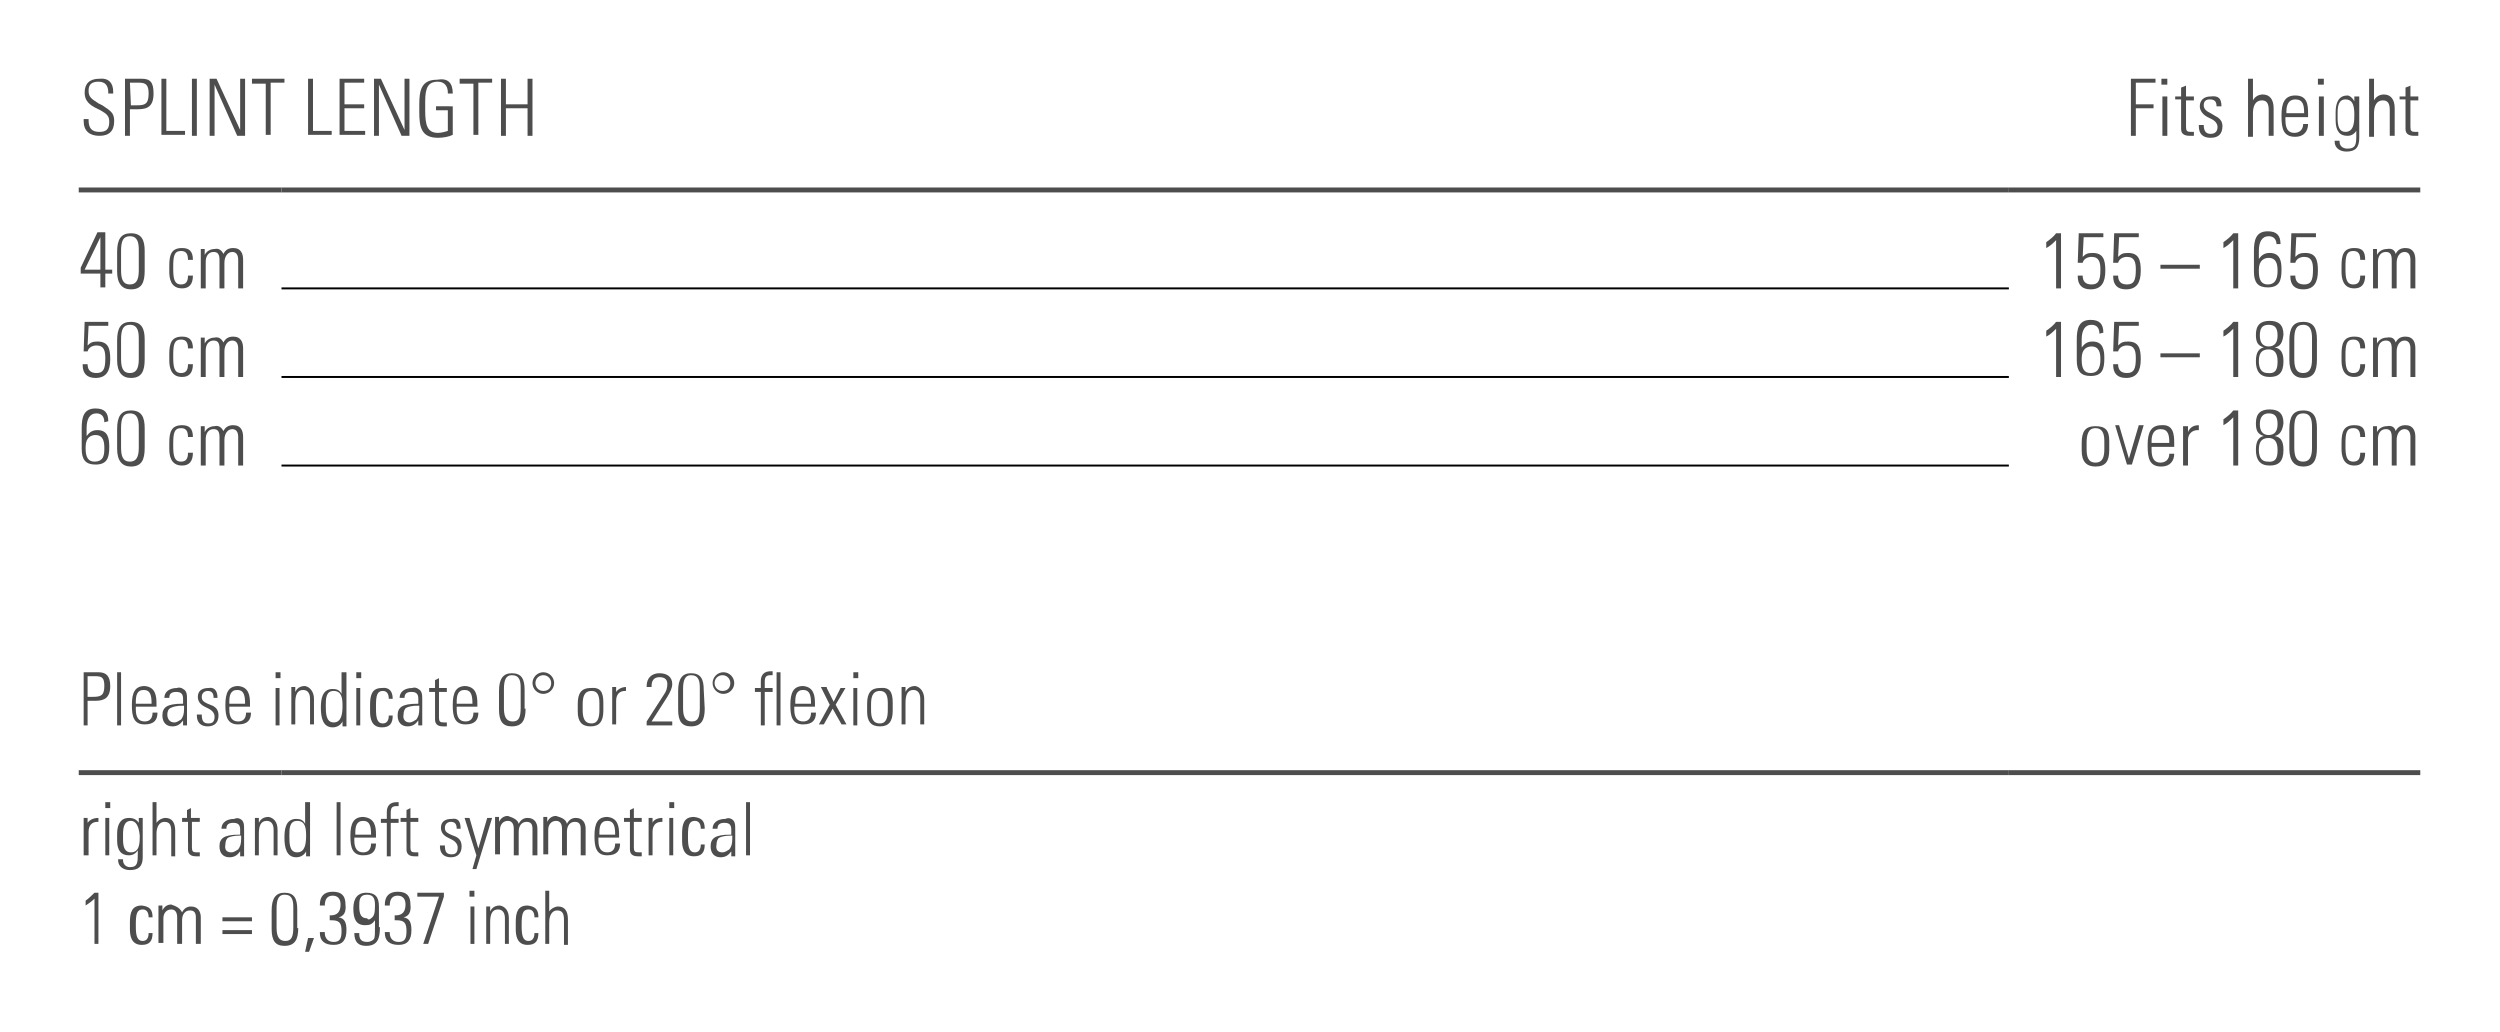 <?xml version="1.0" encoding="utf-8"?>
<!-- Generator: Adobe Illustrator 27.3.1, SVG Export Plug-In . SVG Version: 6.00 Build 0)  -->
<svg version="1.1" id="Ebene_1" xmlns="http://www.w3.org/2000/svg" xmlns:xlink="http://www.w3.org/1999/xlink" x="0px" y="0px"
	 viewBox="0 0 254 104.9" style="enable-background:new 0 0 254 104.9;" xml:space="preserve">
<style type="text/css">
	.st0{fill:none;stroke:#000000;stroke-width:0.2;stroke-miterlimit:10;}
	.st1{fill:none;stroke:#4D4D4D;stroke-width:0.5;stroke-miterlimit:10;}
	.st2{enable-background:new    ;}
	.st3{fill:#4D4D4D;}
</style>
<line class="st0" x1="28.6" y1="29.3" x2="204.1" y2="29.3"/>
<line class="st0" x1="28.6" y1="38.3" x2="204.1" y2="38.3"/>
<line class="st0" x1="28.6" y1="47.3" x2="204.1" y2="47.3"/>
<line class="st1" x1="8" y1="78.5" x2="28.6" y2="78.5"/>
<line class="st1" x1="28.6" y1="78.5" x2="204.1" y2="78.5"/>
<line class="st1" x1="204.1" y1="78.5" x2="245.9" y2="78.5"/>
<line class="st1" x1="8" y1="19.3" x2="28.6" y2="19.3"/>
<line class="st1" x1="28.6" y1="19.3" x2="204.1" y2="19.3"/>
<line class="st1" x1="204.1" y1="19.3" x2="245.9" y2="19.3"/>
<g class="st2">
	<path class="st3" d="M11.5,9.3v0.2H11V9.4c0-0.7-0.3-1.1-1-1.1S9,8.6,9,9.2c0,0.6,0.2,0.8,1,1.3l0.4,0.2c0.9,0.6,1.2,0.8,1.2,1.6
		c0,1-0.5,1.5-1.5,1.5s-1.6-0.5-1.6-1.5v-0.2H9v0.1c0,0.8,0.3,1.2,1.1,1.2c0.6,0,1-0.2,1-1c0-0.6-0.2-0.8-0.9-1.2l-0.6-0.3
		c-0.7-0.4-1-0.8-1-1.5C8.6,8.5,9.1,8,10.1,8C11,7.9,11.5,8.4,11.5,9.3z"/>
</g>
<g class="st2">
	<path class="st3" d="M14.4,8c0.9,0,1.2,0.4,1.2,1.5c0,1.3-0.6,1.6-1.6,1.6h-0.8v2.7h-0.5V8H14.4z M13.3,10.7h0.6
		c0.8,0,1.2-0.1,1.2-1.2c0-0.9-0.3-1.1-1-1.1h-0.9L13.3,10.7L13.3,10.7z"/>
	<path class="st3" d="M16.9,8v5.3h1.9v0.4h-2.4V8H16.9z"/>
	<path class="st3" d="M20,8v5.8h-0.5V8H20z"/>
	<path class="st3" d="M22,8l2.4,5.2V8h0.5v5.8h-0.8l-2.3-5.2v5.2h-0.5V8H22z"/>
	<path class="st3" d="M28.9,8v0.4h-1.4v5.3H27V8.5h-1.4V8H28.9z"/>
	<path class="st3" d="M31.8,8v5.3h1.9v0.4h-2.4V8H31.8z"/>
	<path class="st3" d="M37,8v0.4h-2v2.2h2V11h-2v2.3h2.1v0.4h-2.6V8H37z"/>
	<path class="st3" d="M38.7,8l2.4,5.2V8h0.5v5.8h-0.8l-2.3-5.2v5.2H38V8H38.7z"/>
	<path class="st3" d="M46,9.5h-0.5V9.4c0-0.7-0.4-1.1-1-1.1c-1,0-1.3,0.6-1.3,2v0.9c0,1.5,0.2,2.3,1.3,2.3c0.3,0,0.7-0.1,1-0.2v-2.1
		h-1.2v-0.4H46v2.9c-0.4,0.2-1,0.3-1.5,0.3c-1.7,0-1.9-1.1-1.9-2.6v-0.8c0-1.4,0.2-2.5,1.8-2.5C45.5,7.9,46,8.4,46,9.5z"/>
	<path class="st3" d="M50,8v0.4h-1.4v5.3h-0.5V8.5h-1.4V8H50z"/>
</g>
<g class="st2">
	<path class="st3" d="M51.4,8v2.6h2.2V8h0.5v5.8h-0.5V11h-2.2v2.8h-0.5V8H51.4z"/>
</g>
<g class="st2">
	<path class="st3" d="M219,8v0.4h-2v2.2h1.8V11H217v2.8h-0.5V8H219z"/>
	<path class="st3" d="M220.2,8v0.6h-0.6V8H220.2z M219.7,9.8h0.5v4h-0.5V9.8z"/>
	<path class="st3" d="M222.1,9.8h0.8v0.4h-0.8v2.7c0,0.4,0.1,0.5,0.5,0.5c0.1,0,0.2,0,0.3,0v0.4c-0.1,0-0.2,0-0.4,0
		c-0.7,0-0.9-0.3-0.9-0.7v-3H221V9.8h0.6V8.9l0.5-0.2V9.8z"/>
	<path class="st3" d="M225.7,10.8L225.7,10.8h-0.5l0,0c0-0.5-0.2-0.7-0.7-0.7c-0.4,0-0.6,0.2-0.6,0.6c0,0.4,0.3,0.6,0.7,0.8l0.5,0.3
		c0.4,0.2,0.7,0.5,0.7,1c0,0.8-0.4,1.2-1.2,1.2s-1.2-0.4-1.2-1.2v-0.1h0.5c0,0.7,0.3,0.9,0.7,0.9s0.7-0.2,0.7-0.7
		c0-0.3-0.2-0.6-0.6-0.8l-0.4-0.2c-0.4-0.2-0.8-0.6-0.8-1.1c0-0.6,0.4-1,1.1-1C225.4,9.7,225.7,10,225.7,10.8z"/>
	<path class="st3" d="M228.4,8h0.5v2.2c0.2-0.4,0.6-0.6,1-0.6c0.7,0,1.1,0.5,1.1,1.4v2.8h-0.5v-2.6c0-0.7-0.2-1-0.7-1
		c-0.6,0-0.9,0.5-0.9,1.3v2.4h-0.5L228.4,8L228.4,8z"/>
	<path class="st3" d="M234.5,11.5v0.4h-2.3v0.3c0,0.9,0.3,1.3,0.9,1.3c0.5,0,0.9-0.3,0.9-0.9h0.5c0,0.7-0.4,1.3-1.3,1.3
		c-1.2,0-1.4-0.8-1.4-2.1v-0.1c0-1.2,0.3-2,1.4-2C234.4,9.7,234.5,10.6,234.5,11.5z M234.1,11.5L234.1,11.5c0-0.8-0.1-1.4-0.9-1.4
		c-0.7,0-0.9,0.6-0.9,1.2v0.2H234.1z"/>
	<path class="st3" d="M236.1,8v0.6h-0.6V8H236.1z M235.6,9.8h0.5v4h-0.5V9.8z"/>
	<path class="st3" d="M239.2,10.3c0-0.1,0-0.3,0-0.5h0.5c0,0.5,0,0.7,0,0.8V14c0,1-0.4,1.4-1.3,1.4c-0.7,0-1.2-0.4-1.2-1v-0.1h0.5
		v0.1c0,0.4,0.3,0.7,0.8,0.7c0.9,0,0.9-0.5,0.9-1.5v-0.1c0-0.1,0-0.2,0-0.2c-0.2,0.3-0.5,0.5-0.9,0.5c-0.8,0-1.2-0.5-1.2-1.6v-0.8
		c0-1.1,0.4-1.7,1.2-1.7C238.7,9.7,239,9.9,239.2,10.3z M238.3,10.1c-0.7,0-0.8,0.7-0.8,1.4V12c0,0.9,0.2,1.4,0.8,1.4
		c0.9,0,0.9-1.1,0.9-1.8C239.2,10.5,238.9,10.1,238.3,10.1z"/>
	<path class="st3" d="M240.7,8h0.5v2.2c0.2-0.4,0.6-0.6,1-0.6c0.7,0,1.1,0.5,1.1,1.4v2.8h-0.5v-2.6c0-0.7-0.2-1-0.7-1
		c-0.6,0-0.9,0.5-0.9,1.3v2.4h-0.5L240.7,8L240.7,8z"/>
	<path class="st3" d="M244.9,9.8h0.8v0.4h-0.8v2.7c0,0.4,0.1,0.5,0.5,0.5c0.1,0,0.2,0,0.3,0v0.4c-0.1,0-0.2,0-0.4,0
		c-0.7,0-0.9-0.3-0.9-0.7v-3h-0.6V9.8h0.6V8.9l0.5-0.2L244.9,9.8L244.9,9.8z"/>
</g>
<g class="st2">
	<path class="st3" d="M10.7,23.7v3.7h0.7v0.4h-0.7v1.4h-0.5v-1.4h-2v-0.6l1.7-3.6h0.8V23.7z M8.6,27.4h1.6v-3.3L8.6,27.4z"/>
	<path class="st3" d="M14.7,27.5c0,1.2-0.3,1.9-1.4,1.9c-0.9,0-1.4-0.6-1.4-1.8v-2c0-1.3,0.4-1.9,1.4-1.9c1.1,0,1.4,0.7,1.4,1.8
		V27.5z M12.3,27.4c0,0.8,0.1,1.5,0.9,1.5c0.6,0,0.9-0.4,0.9-1.4v-2.1c0-0.7-0.1-1.4-0.9-1.4c-0.7,0-0.9,0.5-0.9,1.5V27.4z"/>
	<path class="st3" d="M19.6,26.4h-0.5c0-0.6-0.2-0.9-0.7-0.9c-0.7,0-0.8,0.5-0.8,1.6v0.2c0,1,0.1,1.6,0.8,1.6c0.5,0,0.7-0.3,0.7-0.9
		h0.5c0,0.9-0.4,1.3-1.1,1.3c-1.2,0-1.3-1.1-1.3-1.7V27c0-1.1,0.2-1.8,1.3-1.8C19.2,25.2,19.6,25.5,19.6,26.4z"/>
	<path class="st3" d="M22.7,25.8c0.2-0.4,0.5-0.6,1-0.6c0.8,0,1,0.6,1,1.2v2.9h-0.5v-2.9c0-0.5-0.2-0.8-0.6-0.8
		c-0.5,0-0.8,0.5-0.8,1.1v2.6h-0.5v-2.9c0-0.6-0.2-0.8-0.6-0.8c-0.5,0-0.8,0.4-0.8,1v2.7h-0.5v-4h0.4v0.6c0.2-0.4,0.6-0.6,1-0.6
		C22.2,25.2,22.5,25.4,22.7,25.8z"/>
</g>
<g class="st2">
	<path class="st3" d="M209.4,23.7v5.6h-0.5v-4.9c-0.3,0.3-0.6,0.6-1,0.8v-0.6c0.3-0.2,0.8-0.6,1-0.9H209.4z"/>
	<path class="st3" d="M213.7,23.7v0.4h-2l-0.1,2c0.3-0.3,0.5-0.4,1-0.4c1.1,0,1.3,0.7,1.3,1.8c0,1.2-0.4,1.9-1.5,1.9
		c-0.9,0-1.3-0.5-1.3-1.3V28h0.5l0,0c0,0.6,0.3,0.9,0.9,0.9c0.7,0,0.9-0.4,0.9-1.5c0-0.7-0.1-1.3-0.9-1.3c-0.4,0-0.8,0.2-0.9,0.6
		h-0.5l0.1-3H213.7z"/>
	<path class="st3" d="M217.3,23.7v0.4h-2l-0.1,2c0.3-0.3,0.5-0.4,1-0.4c1.1,0,1.3,0.7,1.3,1.8c0,1.2-0.4,1.9-1.5,1.9
		c-0.9,0-1.3-0.5-1.3-1.3V28h0.5l0,0c0,0.6,0.3,0.9,0.9,0.9c0.7,0,0.9-0.4,0.9-1.5c0-0.7-0.1-1.3-0.9-1.3c-0.4,0-0.8,0.2-0.9,0.6
		h-0.5l0.1-3H217.3z"/>
	<path class="st3" d="M223.5,26.9v0.4h-4v-0.4H223.5z"/>
	<path class="st3" d="M227.4,23.7v5.6h-0.5v-4.9c-0.3,0.3-0.6,0.6-1,0.8v-0.6c0.3-0.2,0.8-0.6,1-0.9H227.4z"/>
	<path class="st3" d="M231.3,24.9c0-0.6-0.3-0.9-0.8-0.9c-0.7,0-1,0.6-1,1.5v0.8c0.3-0.4,0.6-0.6,1.1-0.6c1.1,0,1.2,0.9,1.2,1.7
		c0,1.1-0.2,1.8-1.4,1.8c-1,0-1.4-0.5-1.4-1.6v-2.1c0-1.1,0.2-2,1.4-2c0.9,0,1.3,0.4,1.3,1.3h-0.4V24.9z M231.4,27.5
		c0-0.6-0.1-1.3-0.9-1.3c-0.4,0-1,0.2-1,1.2v0.2c0,0.9,0.3,1.3,0.9,1.3C231.3,28.9,231.4,28.1,231.4,27.5z"/>
	<path class="st3" d="M235.3,23.7v0.4h-2l-0.1,2c0.3-0.3,0.5-0.4,1-0.4c1.1,0,1.3,0.7,1.3,1.8c0,1.2-0.4,1.9-1.5,1.9
		c-0.9,0-1.3-0.5-1.3-1.3V28h0.5l0,0c0,0.6,0.3,0.9,0.9,0.9c0.7,0,0.9-0.4,0.9-1.5c0-0.7-0.1-1.3-0.9-1.3c-0.4,0-0.8,0.2-0.9,0.6
		h-0.5l0.1-3H235.3z"/>
	<path class="st3" d="M240.3,26.4h-0.5c0-0.6-0.2-0.9-0.7-0.9c-0.7,0-0.8,0.5-0.8,1.6v0.2c0,1,0.1,1.6,0.8,1.6
		c0.5,0,0.7-0.3,0.7-0.9h0.5c0,0.9-0.4,1.3-1.1,1.3c-1.2,0-1.3-1.1-1.3-1.7V27c0-1.1,0.2-1.8,1.3-1.8
		C240,25.2,240.3,25.5,240.3,26.4z"/>
	<path class="st3" d="M243.4,25.8c0.2-0.4,0.5-0.6,1-0.6c0.8,0,1,0.6,1,1.2v2.9h-0.5v-2.9c0-0.5-0.2-0.8-0.6-0.8
		c-0.5,0-0.8,0.5-0.8,1.1v2.6H243v-2.9c0-0.6-0.2-0.8-0.6-0.8c-0.5,0-0.8,0.4-0.8,1v2.7h-0.5v-4h0.4v0.6c0.2-0.4,0.6-0.6,1-0.6
		C243,25.2,243.3,25.4,243.4,25.8z"/>
</g>
<g class="st2">
	<path class="st3" d="M11,32.7v0.4H9l-0.1,2c0.3-0.3,0.5-0.4,1-0.4c1.1,0,1.3,0.7,1.3,1.8c0,1.2-0.4,1.9-1.5,1.9
		c-0.9,0-1.3-0.5-1.3-1.3V37h0.5v0c0,0.6,0.3,0.9,0.9,0.9c0.7,0,0.9-0.4,0.9-1.5c0-0.7-0.1-1.3-0.9-1.3c-0.4,0-0.8,0.2-0.9,0.6H8.5
		l0.1-3H11z"/>
	<path class="st3" d="M14.7,36.5c0,1.2-0.3,1.9-1.4,1.9c-0.9,0-1.4-0.6-1.4-1.8v-2c0-1.3,0.4-1.9,1.4-1.9c1.1,0,1.4,0.7,1.4,1.8
		V36.5z M12.3,36.4c0,0.8,0.1,1.5,0.9,1.5c0.6,0,0.9-0.4,0.9-1.4v-2.1c0-0.7-0.1-1.4-0.9-1.4c-0.7,0-0.9,0.5-0.9,1.5V36.4z"/>
	<path class="st3" d="M19.6,35.4h-0.5c0-0.6-0.2-0.9-0.7-0.9c-0.7,0-0.8,0.5-0.8,1.6v0.2c0,1,0.1,1.6,0.8,1.6c0.5,0,0.7-0.3,0.7-0.9
		h0.5c0,0.9-0.4,1.3-1.1,1.3c-1.2,0-1.3-1.1-1.3-1.7V36c0-1.1,0.2-1.8,1.3-1.8C19.2,34.2,19.6,34.5,19.6,35.4z"/>
	<path class="st3" d="M22.7,34.8c0.2-0.4,0.5-0.6,1-0.6c0.8,0,1,0.6,1,1.2v2.9h-0.5v-2.9c0-0.5-0.2-0.8-0.6-0.8
		c-0.5,0-0.8,0.5-0.8,1.1v2.6h-0.5v-2.9c0-0.6-0.2-0.8-0.6-0.8c-0.5,0-0.8,0.4-0.8,1v2.7h-0.5v-4h0.4v0.6c0.2-0.4,0.6-0.6,1-0.6
		C22.2,34.2,22.5,34.4,22.7,34.8z"/>
</g>
<g class="st2">
	<path class="st3" d="M209.4,32.7v5.6h-0.5v-4.9c-0.3,0.3-0.6,0.6-1,0.8v-0.6c0.3-0.2,0.8-0.6,1-0.9
		C208.9,32.7,209.4,32.7,209.4,32.7z"/>
	<path class="st3" d="M213.3,33.9c0-0.6-0.3-0.9-0.8-0.9c-0.7,0-1,0.6-1,1.5v0.8c0.3-0.4,0.6-0.6,1.1-0.6c1.1,0,1.2,0.9,1.2,1.7
		c0,1.1-0.2,1.8-1.4,1.8c-1,0-1.4-0.5-1.4-1.6v-2.1c0-1.1,0.2-2,1.4-2c0.9,0,1.3,0.4,1.3,1.3L213.3,33.9L213.3,33.9z M213.4,36.5
		c0-0.6-0.1-1.3-0.9-1.3c-0.4,0-1,0.2-1,1.2v0.2c0,0.9,0.3,1.3,0.9,1.3C213.3,37.9,213.4,37.1,213.4,36.5z"/>
	<path class="st3" d="M217.3,32.7v0.4h-2l-0.1,2c0.3-0.3,0.5-0.4,1-0.4c1.1,0,1.3,0.7,1.3,1.8c0,1.2-0.4,1.9-1.5,1.9
		c-0.9,0-1.3-0.5-1.3-1.3V37h0.5v0c0,0.6,0.3,0.9,0.9,0.9c0.7,0,0.9-0.4,0.9-1.5c0-0.7-0.1-1.3-0.9-1.3c-0.4,0-0.8,0.2-0.9,0.6h-0.5
		l0.1-3H217.3z"/>
	<path class="st3" d="M223.5,35.9v0.4h-4v-0.4H223.5z"/>
	<path class="st3" d="M227.4,32.7v5.6h-0.5v-4.9c-0.3,0.3-0.6,0.6-1,0.8v-0.6c0.3-0.2,0.8-0.6,1-0.9
		C226.9,32.7,227.4,32.7,227.4,32.7z"/>
	<path class="st3" d="M231.1,35.3c0.6,0.1,0.9,0.5,0.9,1.4c0,1.2-0.5,1.6-1.4,1.6c-1,0-1.4-0.6-1.4-1.6c0-0.9,0.3-1.3,0.8-1.4
		c-0.6-0.2-0.8-0.5-0.8-1.3c0-1,0.5-1.4,1.4-1.4S232,33,232,34C231.9,34.8,231.7,35.2,231.1,35.3z M231.4,36.7
		c0-0.8-0.3-1.2-0.9-1.2c-0.8,0-1,0.5-1,1.2c0,0.8,0.3,1.2,0.9,1.2C231.3,38,231.4,37.4,231.4,36.7z M231.4,34.1
		c0-0.7-0.2-1.1-0.9-1.1s-0.9,0.4-0.9,1.1c0,0.7,0.3,1.1,0.9,1.1C231.1,35.2,231.4,34.8,231.4,34.1z"/>
	<path class="st3" d="M235.4,36.5c0,1.2-0.3,1.9-1.4,1.9c-0.9,0-1.4-0.6-1.4-1.8v-2c0-1.3,0.4-1.9,1.4-1.9c1.1,0,1.4,0.7,1.4,1.8
		V36.5z M233.1,36.4c0,0.8,0.1,1.5,0.9,1.5c0.6,0,0.9-0.4,0.9-1.4v-2.1c0-0.7-0.1-1.4-0.9-1.4c-0.7,0-0.9,0.5-0.9,1.5V36.4z"/>
	<path class="st3" d="M240.3,35.4h-0.5c0-0.6-0.2-0.9-0.7-0.9c-0.7,0-0.8,0.5-0.8,1.6v0.2c0,1,0.1,1.6,0.8,1.6
		c0.5,0,0.7-0.3,0.7-0.9h0.5c0,0.9-0.4,1.3-1.1,1.3c-1.2,0-1.3-1.1-1.3-1.7V36c0-1.1,0.2-1.8,1.3-1.8
		C240,34.2,240.3,34.5,240.3,35.4z"/>
	<path class="st3" d="M243.4,34.8c0.2-0.4,0.5-0.6,1-0.6c0.8,0,1,0.6,1,1.2v2.9h-0.5v-2.9c0-0.5-0.2-0.8-0.6-0.8
		c-0.5,0-0.8,0.5-0.8,1.1v2.6H243v-2.9c0-0.6-0.2-0.8-0.6-0.8c-0.5,0-0.8,0.4-0.8,1v2.7h-0.5v-4h0.4v0.6c0.2-0.4,0.6-0.6,1-0.6
		C243,34.2,243.3,34.4,243.4,34.8z"/>
</g>
<g class="st2">
	<path class="st3" d="M10.6,42.9c0-0.6-0.3-0.9-0.8-0.9c-0.7,0-1,0.6-1,1.5v0.8c0.3-0.4,0.6-0.6,1.1-0.6c1.1,0,1.2,0.9,1.2,1.7
		c0,1.1-0.2,1.8-1.4,1.8c-1,0-1.4-0.5-1.4-1.6v-2.1c0-1.1,0.2-2,1.4-2c0.9,0,1.3,0.4,1.3,1.3L10.6,42.9L10.6,42.9z M10.6,45.5
		c0-0.6-0.1-1.3-0.9-1.3c-0.4,0-1,0.2-1,1.2v0.2c0,0.9,0.3,1.3,0.9,1.3C10.6,46.9,10.6,46.1,10.6,45.5z"/>
	<path class="st3" d="M14.7,45.5c0,1.2-0.3,1.9-1.4,1.9c-0.9,0-1.4-0.6-1.4-1.8v-2c0-1.3,0.4-1.9,1.4-1.9c1.1,0,1.4,0.7,1.4,1.8
		V45.5z M12.3,45.4c0,0.8,0.1,1.5,0.9,1.5c0.6,0,0.9-0.4,0.9-1.4v-2.1c0-0.7-0.1-1.4-0.9-1.4c-0.7,0-0.9,0.5-0.9,1.5V45.4z"/>
	<path class="st3" d="M19.6,44.4h-0.5c0-0.6-0.2-0.9-0.7-0.9c-0.7,0-0.8,0.5-0.8,1.6v0.2c0,1,0.1,1.6,0.8,1.6c0.5,0,0.7-0.3,0.7-0.9
		h0.5c0,0.9-0.4,1.3-1.1,1.3c-1.2,0-1.3-1.1-1.3-1.7V45c0-1.1,0.2-1.8,1.3-1.8C19.2,43.2,19.6,43.5,19.6,44.4z"/>
	<path class="st3" d="M22.7,43.8c0.2-0.4,0.5-0.6,1-0.6c0.8,0,1,0.6,1,1.2v2.9h-0.5v-2.9c0-0.5-0.2-0.8-0.6-0.8
		c-0.5,0-0.8,0.5-0.8,1.1v2.6h-0.5v-2.9c0-0.6-0.2-0.8-0.6-0.8c-0.5,0-0.8,0.4-0.8,1v2.7h-0.5v-4h0.4v0.6c0.2-0.4,0.6-0.6,1-0.6
		C22.2,43.2,22.5,43.4,22.7,43.8z"/>
</g>
<g class="st2">
	<path class="st3" d="M214.3,44.8v0.9c0,1.2-0.4,1.7-1.4,1.7c-0.9,0-1.4-0.5-1.4-1.6V45c0-1.2,0.4-1.7,1.4-1.7
		S214.3,43.7,214.3,44.8z M213.8,44.8c0-0.9-0.3-1.3-0.9-1.3c-0.8,0-0.9,0.8-0.9,1.5v0.6c0,0.7,0.1,1.4,0.9,1.4
		c0.8,0,0.9-0.7,0.9-1.4V44.8z"/>
	<path class="st3" d="M215.3,43.2l1,3.4l1-3.4h0.5l-1.2,4h-0.5l-1.2-4H215.3z"/>
	<path class="st3" d="M220.9,45v0.4h-2.3v0.3c0,0.9,0.3,1.3,0.9,1.3c0.5,0,0.9-0.3,0.9-0.9h0.5c0,0.7-0.4,1.3-1.3,1.3
		c-1.2,0-1.4-0.8-1.4-2.1v-0.1c0-1.2,0.3-2,1.4-2C220.8,43.1,220.9,44.1,220.9,45z M220.4,45L220.4,45c0-0.8-0.1-1.4-0.9-1.4
		c-0.7,0-0.9,0.6-0.9,1.2V45H220.4z"/>
	<path class="st3" d="M223.4,43.2v0.5c-0.1,0-0.1,0-0.1,0c-0.6,0-1,0.4-1,1v2.6h-0.5V44c0-0.2,0-0.4,0-0.7h0.5v0.6
		C222.5,43.4,222.9,43.2,223.4,43.2L223.4,43.2z"/>
	<path class="st3" d="M227.4,41.7v5.6h-0.5v-4.9c-0.3,0.3-0.6,0.6-1,0.8v-0.6c0.3-0.2,0.8-0.6,1-0.9
		C226.9,41.7,227.4,41.7,227.4,41.7z"/>
	<path class="st3" d="M231.1,44.3c0.6,0.1,0.9,0.5,0.9,1.4c0,1.2-0.5,1.6-1.4,1.6c-1,0-1.4-0.6-1.4-1.6c0-0.9,0.3-1.3,0.8-1.4
		c-0.6-0.2-0.8-0.5-0.8-1.3c0-1,0.5-1.4,1.4-1.4S232,42,232,43C231.9,43.8,231.6,44.2,231.1,44.3z M231.4,45.7
		c0-0.8-0.3-1.2-0.9-1.2c-0.8,0-1,0.5-1,1.2c0,0.8,0.3,1.2,0.9,1.2C231.3,47,231.4,46.4,231.4,45.7z M231.4,43.1
		c0-0.7-0.2-1.1-0.9-1.1c-0.6,0-0.9,0.4-0.9,1.1c0,0.7,0.3,1.1,0.9,1.1C231.1,44.2,231.4,43.8,231.4,43.1z"/>
	<path class="st3" d="M235.4,45.5c0,1.2-0.3,1.9-1.4,1.9c-0.9,0-1.4-0.6-1.4-1.8v-2c0-1.3,0.4-1.9,1.4-1.9c1.1,0,1.4,0.7,1.4,1.8
		V45.5z M233.1,45.4c0,0.8,0.1,1.5,0.9,1.5c0.6,0,0.9-0.4,0.9-1.4v-2.1c0-0.7-0.1-1.4-0.9-1.4c-0.7,0-0.9,0.5-0.9,1.5V45.4z"/>
	<path class="st3" d="M240.3,44.4h-0.5c0-0.6-0.2-0.9-0.7-0.9c-0.7,0-0.8,0.5-0.8,1.6v0.2c0,1,0.1,1.6,0.8,1.6
		c0.5,0,0.7-0.3,0.7-0.9h0.5c0,0.9-0.4,1.3-1.1,1.3c-1.2,0-1.3-1.1-1.3-1.7V45c0-1.1,0.2-1.8,1.3-1.8
		C240,43.2,240.3,43.5,240.3,44.4z"/>
	<path class="st3" d="M243.4,43.8c0.2-0.4,0.5-0.6,1-0.6c0.8,0,1,0.6,1,1.2v2.9h-0.5v-2.9c0-0.5-0.2-0.8-0.6-0.8
		c-0.5,0-0.8,0.5-0.8,1.1v2.6H243v-2.9c0-0.6-0.2-0.8-0.6-0.8c-0.5,0-0.8,0.4-0.8,1v2.7h-0.5v-4h0.4v0.6c0.2-0.4,0.6-0.6,1-0.6
		C243,43.2,243.3,43.4,243.4,43.8z"/>
</g>
<g class="st2">
	<path class="st3" d="M10,68.3c0.8,0,1.2,0.4,1.2,1.4c0,1.2-0.6,1.5-1.5,1.5H8.9v2.5H8.5v-5.4H10z M8.9,70.8h0.5
		c0.8,0,1.2-0.1,1.2-1.1c0-0.8-0.2-1-0.9-1H8.9V70.8z"/>
	<path class="st3" d="M11.9,68.3h0.4v5.4h-0.4V68.3z"/>
	<path class="st3" d="M15.9,71.5v0.3h-2.1v0.3c0,0.8,0.3,1.2,0.9,1.2c0.5,0,0.8-0.3,0.8-0.9H16c0,0.7-0.3,1.2-1.3,1.2
		c-1.1,0-1.3-0.8-1.3-1.9v-0.1c0-1.2,0.3-1.9,1.3-1.9C15.8,69.8,15.9,70.7,15.9,71.5z M15.4,71.5L15.4,71.5c0-0.8-0.1-1.4-0.8-1.4
		s-0.8,0.6-0.8,1.2v0.2C13.8,71.5,15.4,71.5,15.4,71.5z"/>
	<path class="st3" d="M18.6,70c0.4,0.2,0.4,0.6,0.4,1.1v1.6c0,0.3,0,0.7,0,1h-0.4c0-0.1,0-0.4,0-0.5c-0.3,0.4-0.6,0.6-1.1,0.6
		c-0.6,0-1-0.4-1-1.1c0-0.4,0.1-0.7,0.4-0.9c0.3-0.2,0.8-0.3,1.6-0.3h0.1V71c0-0.5-0.2-0.7-0.7-0.7s-0.7,0.2-0.7,0.6h-0.5
		c0-0.6,0.5-1,1.3-1C18.2,69.8,18.5,69.9,18.6,70z M17.7,73.4c0.3,0,0.5-0.2,0.7-0.3c0.2-0.3,0.3-0.5,0.3-1.1c0-0.1,0-0.2,0-0.3
		c-0.1,0-0.1,0-0.2,0c-0.5,0-0.9,0.1-1.1,0.2C17.1,72,17,72.3,17,72.6C17,73.1,17.3,73.4,17.7,73.4z"/>
	<path class="st3" d="M22.1,70.9L22.1,70.9h-0.4l0,0c0-0.5-0.2-0.7-0.6-0.7c-0.3,0-0.6,0.2-0.6,0.6s0.2,0.5,0.6,0.7l0.5,0.2
		c0.4,0.2,0.6,0.5,0.6,1c0,0.7-0.4,1.1-1.1,1.1S20,73.4,20,72.7v-0.1h0.5c0,0.7,0.2,0.9,0.7,0.9c0.4,0,0.6-0.2,0.6-0.7
		c0-0.3-0.2-0.6-0.6-0.8l-0.4-0.2c-0.4-0.2-0.7-0.5-0.7-1c0-0.6,0.4-0.9,1.1-0.9C21.7,69.8,22.1,70.1,22.1,70.9z"/>
	<path class="st3" d="M25.4,71.5v0.3h-2.1v0.3c0,0.8,0.3,1.2,0.9,1.2c0.5,0,0.8-0.3,0.8-0.9h0.5c0,0.7-0.3,1.2-1.3,1.2
		c-1.1,0-1.3-0.8-1.3-1.9v-0.1c0-1.2,0.3-1.9,1.3-1.9C25.3,69.8,25.4,70.7,25.4,71.5z M24.9,71.5L24.9,71.5c0-0.8-0.1-1.4-0.8-1.4
		c-0.7,0-0.8,0.6-0.8,1.2v0.2C23.3,71.5,24.9,71.5,24.9,71.5z"/>
	<path class="st3" d="M28.5,68.3v0.6H28v-0.6H28.5z M28,69.9h0.4v3.8H28V69.9z"/>
	<path class="st3" d="M31.9,71v2.6h-0.4V71c0-0.5-0.2-0.9-0.7-0.9c-0.6,0-0.8,0.5-0.8,1.3v2.2h-0.4v-3.8H30v0.5
		c0.2-0.4,0.5-0.6,1-0.6C31.5,69.8,31.9,70.3,31.9,71z"/>
	<path class="st3" d="M34.7,68.3h0.5v4.3c0,0.4,0,0.9,0,1.2h-0.4c0-0.2,0-0.4,0-0.5c-0.2,0.4-0.6,0.6-1,0.6c-1,0-1.2-1-1.2-2
		c0-0.8,0.1-1.9,1.2-1.9c0.4,0,0.7,0.1,0.9,0.5V68.3z M33.9,73.4c0.8,0,0.9-0.9,0.9-1.7c0-0.8-0.1-1.5-0.9-1.5
		c-0.8,0-0.8,0.8-0.8,1.5C33.1,72.4,33.1,73.4,33.9,73.4z"/>
	<path class="st3" d="M36.7,68.3v0.6h-0.5v-0.6H36.7z M36.2,69.9h0.4v3.8h-0.4V69.9z"/>
	<path class="st3" d="M39.9,71h-0.4c0-0.5-0.2-0.8-0.6-0.8c-0.6,0-0.7,0.5-0.7,1.5V72c0,0.9,0.1,1.5,0.7,1.5c0.4,0,0.6-0.3,0.6-0.8
		h0.4c0,0.8-0.3,1.2-1.1,1.2c-1.1,0-1.2-1-1.2-1.6v-0.7c0-1,0.2-1.7,1.2-1.7C39.5,69.8,39.9,70.2,39.9,71z"/>
	<path class="st3" d="M42.5,70c0.4,0.2,0.4,0.6,0.4,1.1v1.6c0,0.3,0,0.7,0,1h-0.4c0-0.1,0-0.4,0-0.5c-0.3,0.4-0.6,0.6-1.1,0.6
		c-0.6,0-1-0.4-1-1.1c0-0.4,0.1-0.7,0.4-0.9c0.3-0.2,0.8-0.3,1.6-0.3h0.1V71c0-0.5-0.2-0.7-0.7-0.7s-0.7,0.2-0.7,0.6h-0.5
		c0-0.6,0.5-1,1.3-1C42.1,69.8,42.4,69.9,42.5,70z M41.6,73.4c0.3,0,0.5-0.2,0.7-0.3c0.2-0.3,0.3-0.5,0.3-1.1c0-0.1,0-0.2,0-0.3
		c-0.1,0-0.1,0-0.2,0c-0.5,0-0.9,0.1-1.1,0.2C41.1,72,41,72.3,41,72.6C40.9,73.1,41.2,73.4,41.6,73.4z"/>
	<path class="st3" d="M44.6,69.9h0.8v0.4h-0.8v2.6c0,0.4,0.1,0.5,0.5,0.5c0.1,0,0.2,0,0.3,0v0.4c-0.1,0-0.2,0-0.4,0
		c-0.6,0-0.8-0.3-0.8-0.7v-2.8h-0.6v-0.4h0.6v-0.8l0.4-0.2V69.9z"/>
	<path class="st3" d="M48.5,71.5v0.3h-2.1v0.3c0,0.8,0.3,1.2,0.9,1.2c0.5,0,0.8-0.3,0.8-0.9h0.5c0,0.7-0.3,1.2-1.3,1.2
		c-1.1,0-1.3-0.8-1.3-1.9v-0.1c0-1.2,0.3-1.9,1.3-1.9C48.4,69.8,48.5,70.7,48.5,71.5z M48,71.5L48,71.5c0-0.8-0.1-1.4-0.8-1.4
		s-0.8,0.6-0.8,1.2v0.2C46.4,71.5,48,71.5,48,71.5z"/>
	<path class="st3" d="M53.4,72c0,1.1-0.3,1.8-1.4,1.8c-0.9,0-1.3-0.5-1.3-1.7v-1.9c0-1.2,0.4-1.8,1.3-1.8c1,0,1.3,0.6,1.3,1.7V72
		H53.4z M51.2,71.9c0,0.7,0.1,1.4,0.9,1.4c0.6,0,0.8-0.4,0.8-1.4v-2c0-0.7-0.1-1.3-0.9-1.3c-0.6,0-0.8,0.5-0.8,1.4V71.9z"/>
	<path class="st3" d="M55.2,70.5c-0.6,0-1.1-0.5-1.1-1.1s0.5-1.1,1.1-1.1s1.1,0.5,1.1,1.1S55.8,70.5,55.2,70.5z M56,69.4
		c0-0.4-0.3-0.8-0.8-0.8c-0.4,0-0.8,0.3-0.8,0.8c0,0.4,0.3,0.8,0.8,0.8C55.7,70.2,56,69.9,56,69.4z"/>
	<path class="st3" d="M61.3,71.4v0.8c0,1.1-0.4,1.6-1.3,1.6c-0.9,0-1.3-0.5-1.3-1.5v-0.8c0-1.1,0.4-1.6,1.3-1.6
		C61,69.8,61.3,70.3,61.3,71.4z M60.9,71.4c0-0.9-0.3-1.2-0.8-1.2c-0.8,0-0.9,0.7-0.9,1.4v0.5c0,0.7,0.1,1.4,0.9,1.4
		c0.7,0,0.8-0.7,0.8-1.4V71.4z"/>
	<path class="st3" d="M63.6,69.8v0.4c-0.1,0-0.1,0-0.1,0c-0.6,0-0.9,0.4-0.9,1v2.4h-0.4v-3.1c0-0.2,0-0.4,0-0.7h0.4v0.5
		C62.8,70,63.2,69.8,63.6,69.8L63.6,69.8z"/>
	<path class="st3" d="M67.8,70.8l-1.6,2.5h2.1v0.4h-2.6v-0.4l1.8-2.8c0.2-0.3,0.3-0.6,0.3-1c0-0.5-0.3-0.7-0.8-0.7
		c-0.6,0-0.8,0.4-0.8,0.9v0.1h-0.5v-0.1c0-0.8,0.5-1.3,1.3-1.3s1.3,0.4,1.3,1.1C68.3,69.9,68.1,70.3,67.8,70.8z"/>
	<path class="st3" d="M71.6,72c0,1.1-0.3,1.8-1.4,1.8c-0.9,0-1.3-0.5-1.3-1.7v-1.9c0-1.2,0.4-1.8,1.3-1.8c1,0,1.3,0.6,1.3,1.7
		L71.6,72L71.6,72z M69.4,71.9c0,0.7,0.1,1.4,0.9,1.4c0.6,0,0.8-0.4,0.8-1.4v-2c0-0.7-0.1-1.3-0.9-1.3c-0.6,0-0.8,0.5-0.8,1.4V71.9z
		"/>
	<path class="st3" d="M73.5,70.5c-0.6,0-1.1-0.5-1.1-1.1s0.5-1.1,1.1-1.1s1.1,0.5,1.1,1.1S74.1,70.5,73.5,70.5z M74.2,69.4
		c0-0.4-0.3-0.8-0.8-0.8c-0.4,0-0.8,0.3-0.8,0.8c0,0.4,0.3,0.8,0.8,0.8C73.9,70.2,74.2,69.9,74.2,69.4z"/>
	<path class="st3" d="M78.5,68.6c0,0-0.1,0-0.2,0c-0.5,0-0.6,0.2-0.6,0.7v0.6h0.8v0.4h-0.8v3.4h-0.4v-3.4h-0.6v-0.4h0.6v-0.7
		c0-0.6,0.3-1,1-1c0.1,0,0.2,0,0.2,0V68.6z M78.9,68.3h0.4v5.4h-0.4V68.3z"/>
	<path class="st3" d="M82.8,71.5v0.3h-2.1v0.3c0,0.8,0.3,1.2,0.9,1.2c0.5,0,0.8-0.3,0.8-0.9h0.5c0,0.7-0.3,1.2-1.3,1.2
		c-1.1,0-1.3-0.8-1.3-1.9v-0.1c0-1.2,0.3-1.9,1.3-1.9C82.7,69.8,82.8,70.7,82.8,71.5z M82.4,71.5L82.4,71.5c0-0.8-0.1-1.4-0.8-1.4
		c-0.7,0-0.8,0.6-0.8,1.2v0.2C80.8,71.5,82.4,71.5,82.4,71.5z"/>
	<path class="st3" d="M84,69.9l0.7,1.4l0.7-1.4h0.5l-1,1.7l1.1,2h-0.5L84.6,72l-0.9,1.6h-0.5l1.1-2l-0.9-1.8H84V69.9z"/>
	<path class="st3" d="M87.2,68.3v0.6h-0.5v-0.6H87.2z M86.7,69.9h0.4v3.8h-0.4V69.9z"/>
	<path class="st3" d="M90.7,71.4v0.8c0,1.1-0.4,1.6-1.3,1.6s-1.3-0.5-1.3-1.5v-0.8c0-1.1,0.4-1.6,1.3-1.6
		C90.4,69.8,90.7,70.3,90.7,71.4z M90.2,71.4c0-0.9-0.3-1.2-0.8-1.2c-0.8,0-0.9,0.7-0.9,1.4v0.5c0,0.7,0.1,1.4,0.9,1.4
		c0.7,0,0.8-0.7,0.8-1.4V71.4z"/>
	<path class="st3" d="M93.9,71v2.6h-0.4V71c0-0.5-0.2-0.9-0.7-0.9c-0.6,0-0.8,0.5-0.8,1.3v2.2h-0.4v-3.8H92v0.5
		c0.2-0.4,0.5-0.6,1-0.6C93.5,69.8,93.9,70.3,93.9,71z"/>
</g>
<g class="st2">
	<path class="st3" d="M10,83.1v0.4c-0.1,0-0.1,0-0.1,0c-0.6,0-0.9,0.4-0.9,1v2.4H8.5v-3.1c0-0.2,0-0.4,0-0.7h0.4v0.5
		C9.1,83.3,9.5,83.1,10,83.1L10,83.1z"/>
	<path class="st3" d="M11.2,81.5v0.6h-0.5v-0.6H11.2z M10.7,83.1h0.4v3.8h-0.4V83.1z"/>
	<path class="st3" d="M14.1,83.6c0-0.1,0-0.2,0-0.5h0.4c0,0.4,0,0.7,0,0.8v3.2c0,0.9-0.4,1.3-1.3,1.3c-0.7,0-1.2-0.4-1.2-1v-0.1h0.5
		v0.1c0,0.4,0.3,0.7,0.7,0.7c0.8,0,0.8-0.5,0.8-1.4v-0.1c0-0.1,0-0.2,0-0.2c-0.2,0.3-0.5,0.5-0.9,0.5c-0.8,0-1.2-0.5-1.2-1.5v-0.7
		c0-1,0.4-1.6,1.2-1.6C13.6,83.1,13.9,83.3,14.1,83.6z M13.3,83.4c-0.7,0-0.8,0.7-0.8,1.4v0.5c0,0.8,0.2,1.3,0.8,1.3
		c0.9,0,0.9-1,0.9-1.7C14.1,83.9,13.8,83.4,13.3,83.4z"/>
	<path class="st3" d="M15.5,81.5h0.4v2.1c0.2-0.3,0.6-0.5,0.9-0.5c0.7,0,1,0.5,1,1.3V87h-0.4v-2.5c0-0.6-0.1-1-0.7-1
		c-0.5,0-0.8,0.5-0.8,1.2v2.2h-0.4C15.5,86.9,15.5,81.5,15.5,81.5z"/>
	<path class="st3" d="M19.5,83.1h0.8v0.4h-0.8v2.6c0,0.4,0.1,0.5,0.5,0.5c0.1,0,0.2,0,0.3,0V87c-0.1,0-0.2,0-0.4,0
		c-0.6,0-0.8-0.3-0.8-0.7v-2.8h-0.6v-0.4H19v-0.8l0.4-0.2v1H19.5z"/>
	<path class="st3" d="M24.4,83.2c0.4,0.2,0.4,0.6,0.4,1.1V86c0,0.3,0,0.7,0,1h-0.4c0-0.1,0-0.4,0-0.5c-0.3,0.4-0.6,0.6-1.1,0.6
		c-0.6,0-1-0.4-1-1.1c0-0.4,0.1-0.7,0.4-0.9c0.3-0.2,0.8-0.3,1.6-0.3h0.1v-0.5c0-0.5-0.2-0.7-0.7-0.7S23,83.8,23,84.2h-0.5
		c0-0.6,0.5-1,1.3-1C24,83.1,24.2,83.1,24.4,83.2z M23.5,86.6c0.3,0,0.5-0.2,0.7-0.3c0.2-0.3,0.3-0.5,0.3-1.1c0-0.1,0-0.2,0-0.3
		c-0.1,0-0.1,0-0.2,0c-0.5,0-0.9,0.1-1.1,0.2s-0.3,0.4-0.3,0.7C22.8,86.3,23,86.6,23.5,86.6z"/>
	<path class="st3" d="M28.2,84.3v2.6h-0.4v-2.6c0-0.5-0.2-0.9-0.7-0.9c-0.6,0-0.8,0.5-0.8,1.3v2.2h-0.4v-3.8h0.4v0.5
		c0.2-0.4,0.5-0.6,1-0.6C27.8,83.1,28.2,83.5,28.2,84.3z"/>
	<path class="st3" d="M31,81.5h0.5v4.3c0,0.4,0,0.9,0,1.2h-0.4c0-0.2,0-0.4,0-0.5c-0.2,0.4-0.6,0.6-1,0.6c-1,0-1.2-1-1.2-2
		c0-0.8,0.1-1.9,1.2-1.9c0.4,0,0.7,0.1,0.9,0.5V81.5z M30.2,86.6c0.8,0,0.9-0.9,0.9-1.7c0-0.8-0.1-1.5-0.9-1.5s-0.8,0.8-0.8,1.5
		C29.4,85.7,29.4,86.6,30.2,86.6z"/>
	<path class="st3" d="M34.2,81.5h0.4v5.4h-0.4V81.5z"/>
	<path class="st3" d="M38.2,84.8v0.3H36v0.3c0,0.8,0.3,1.2,0.9,1.2c0.5,0,0.8-0.3,0.8-0.9h0.5c0,0.7-0.3,1.2-1.3,1.2
		c-1.1,0-1.3-0.8-1.3-1.9v-0.1c0-1.2,0.3-1.9,1.3-1.9C38.1,83.1,38.2,84,38.2,84.8z M37.7,84.8L37.7,84.8c0-0.8-0.1-1.4-0.8-1.4
		s-0.8,0.6-0.8,1.2v0.2C36.1,84.8,37.7,84.8,37.7,84.8z"/>
	<path class="st3" d="M40.5,81.9c0,0-0.1,0-0.2,0c-0.5,0-0.6,0.2-0.6,0.7v0.6h0.8v0.4h-0.8V87h-0.4v-3.4h-0.6v-0.4h0.6v-0.7
		c0-0.6,0.3-1,1-1c0.1,0,0.2,0,0.2,0V81.9z"/>
	<path class="st3" d="M41.7,83.1h0.8v0.4h-0.8v2.6c0,0.4,0.1,0.5,0.5,0.5c0.1,0,0.2,0,0.3,0V87c-0.1,0-0.2,0-0.4,0
		c-0.6,0-0.8-0.3-0.8-0.7v-2.8h-0.6v-0.4h0.6v-0.8l0.4-0.2V83.1z"/>
	<path class="st3" d="M46.8,84.2L46.8,84.2h-0.4l0,0c0-0.5-0.2-0.7-0.6-0.7c-0.3,0-0.6,0.2-0.6,0.6s0.2,0.5,0.6,0.7l0.5,0.2
		c0.4,0.2,0.6,0.5,0.6,1c0,0.7-0.4,1.1-1.1,1.1c-0.7,0-1.1-0.4-1.1-1.1v-0.1h0.5c0,0.7,0.2,0.9,0.7,0.9c0.4,0,0.6-0.2,0.6-0.7
		c0-0.3-0.2-0.6-0.6-0.8l-0.4-0.2c-0.4-0.2-0.7-0.5-0.7-1c0-0.6,0.4-0.9,1.1-0.9C46.5,83.1,46.8,83.4,46.8,84.2z"/>
	<path class="st3" d="M47.7,83.1l0.9,3.1l0.9-3.1H50l-1.6,5.2H48l0.4-1.4l-1.2-3.8C47.2,83.1,47.7,83.1,47.7,83.1z"/>
	<path class="st3" d="M52.7,83.7c0.2-0.4,0.5-0.6,0.9-0.6c0.7,0,1,0.5,1,1.1v2.7h-0.5v-2.7c0-0.5-0.2-0.7-0.6-0.7
		c-0.5,0-0.8,0.4-0.8,1v2.4h-0.5v-2.7c0-0.5-0.2-0.8-0.6-0.8c-0.5,0-0.8,0.4-0.8,0.9v2.5h-0.5V83h0.4v0.5c0.2-0.4,0.5-0.6,0.9-0.6
		C52.2,83.1,52.6,83.3,52.7,83.7z"/>
	<path class="st3" d="M57.6,83.7c0.2-0.4,0.5-0.6,0.9-0.6c0.7,0,1,0.5,1,1.1v2.7H59v-2.7c0-0.5-0.2-0.7-0.6-0.7
		c-0.5,0-0.8,0.4-0.8,1v2.4h-0.5v-2.7c0-0.5-0.2-0.8-0.6-0.8c-0.5,0-0.8,0.4-0.8,0.9v2.5h-0.5V83h0.4v0.5c0.2-0.4,0.5-0.6,0.9-0.6
		C57.2,83.1,57.5,83.3,57.6,83.7z"/>
	<path class="st3" d="M62.9,84.8v0.3h-2.1v0.3c0,0.8,0.3,1.2,0.9,1.2c0.5,0,0.8-0.3,0.8-0.9H63c0,0.7-0.3,1.2-1.3,1.2
		c-1.1,0-1.3-0.8-1.3-1.9v-0.1c0-1.2,0.3-1.9,1.3-1.9C62.8,83.1,62.9,84,62.9,84.8z M62.5,84.8L62.5,84.8c0-0.8-0.1-1.4-0.8-1.4
		s-0.8,0.6-0.8,1.2v0.2C60.9,84.8,62.5,84.8,62.5,84.8z"/>
	<path class="st3" d="M64.4,83.1h0.8v0.4h-0.8v2.6c0,0.4,0.1,0.5,0.5,0.5c0.1,0,0.2,0,0.3,0V87c-0.1,0-0.2,0-0.4,0
		c-0.6,0-0.8-0.3-0.8-0.7v-2.8h-0.6v-0.4H64v-0.8l0.4-0.2V83.1z"/>
	<path class="st3" d="M67.3,83.1v0.4c-0.1,0-0.1,0-0.1,0c-0.6,0-0.9,0.4-0.9,1v2.4h-0.4v-3.1c0-0.2,0-0.4,0-0.7h0.4v0.5
		C66.4,83.3,66.8,83.1,67.3,83.1L67.3,83.1z"/>
	<path class="st3" d="M68.5,81.5v0.6H68v-0.6H68.5z M68,83.1h0.4v3.8H68V83.1z"/>
	<path class="st3" d="M71.6,84.2h-0.4c0-0.5-0.2-0.8-0.6-0.8c-0.6,0-0.7,0.5-0.7,1.5v0.2c0,0.9,0.1,1.5,0.7,1.5
		c0.4,0,0.6-0.3,0.6-0.8h0.4c0,0.8-0.3,1.2-1.1,1.2c-1.1,0-1.2-1-1.2-1.6v-0.7c0-1,0.2-1.7,1.2-1.7C71.3,83.1,71.6,83.4,71.6,84.2z"
		/>
	<path class="st3" d="M74.3,83.2c0.4,0.2,0.4,0.6,0.4,1.1V86c0,0.3,0,0.7,0,1h-0.4c0-0.1,0-0.4,0-0.5c-0.3,0.4-0.6,0.6-1.1,0.6
		c-0.6,0-1-0.4-1-1.1c0-0.4,0.1-0.7,0.4-0.9c0.3-0.2,0.8-0.3,1.6-0.3h0.1v-0.5c0-0.5-0.2-0.7-0.7-0.7s-0.7,0.2-0.7,0.6h-0.5
		c0-0.6,0.5-1,1.3-1C73.9,83.1,74.1,83.1,74.3,83.2z M73.4,86.6c0.3,0,0.5-0.2,0.7-0.3c0.2-0.3,0.3-0.5,0.3-1.1c0-0.1,0-0.2,0-0.3
		c-0.1,0-0.1,0-0.2,0c-0.5,0-0.9,0.1-1.1,0.2s-0.3,0.4-0.3,0.7C72.7,86.3,72.9,86.6,73.4,86.6z"/>
	<path class="st3" d="M75.8,81.5h0.4v5.4h-0.4V81.5z"/>
</g>
<g class="st2">
	<path class="st3" d="M10,90.7v5.2H9.6v-4.6C9.3,91.6,9,91.8,8.7,92v-0.5c0.3-0.2,0.7-0.6,0.9-0.8H10z"/>
	<path class="st3" d="M15.5,93.2h-0.4c0-0.5-0.2-0.8-0.6-0.8c-0.6,0-0.7,0.5-0.7,1.5v0.2c0,0.9,0.1,1.5,0.7,1.5
		c0.4,0,0.6-0.3,0.6-0.8h0.4c0,0.8-0.3,1.2-1.1,1.2c-1.1,0-1.2-1-1.2-1.6v-0.7c0-1,0.2-1.7,1.2-1.7C15.2,92.1,15.5,92.4,15.5,93.2z"
		/>
	<path class="st3" d="M18.5,92.7c0.2-0.4,0.5-0.6,0.9-0.6c0.7,0,1,0.5,1,1.1v2.7h-0.5v-2.7c0-0.5-0.2-0.7-0.6-0.7
		c-0.5,0-0.8,0.4-0.8,1v2.4H18v-2.7c0-0.5-0.2-0.8-0.6-0.8c-0.5,0-0.8,0.4-0.8,0.9v2.5h-0.5V92h0.4v0.5c0.2-0.4,0.5-0.6,0.9-0.6
		C18,92.1,18.3,92.3,18.5,92.7z"/>
	<path class="st3" d="M25.6,93.2v0.4h-3v-0.4H25.6z M25.6,94.5v0.4h-3v-0.4H25.6z"/>
	<path class="st3" d="M30.3,94.3c0,1.1-0.3,1.8-1.4,1.8c-0.9,0-1.3-0.5-1.3-1.7v-1.9c0-1.2,0.4-1.8,1.3-1.8c1,0,1.3,0.6,1.3,1.7v1.9
		H30.3z M28.1,94.2c0,0.7,0.1,1.4,0.9,1.4c0.6,0,0.8-0.4,0.8-1.4v-2c0-0.7-0.1-1.3-0.9-1.3c-0.6,0-0.8,0.5-0.8,1.4V94.2z"/>
	<path class="st3" d="M31.9,95.3l-0.5,1.4H31l0.3-1.4H31.9z"/>
	<path class="st3" d="M34.4,93.2c0.6,0.1,0.8,0.5,0.8,1.3c0,1-0.4,1.5-1.3,1.5c-0.9,0-1.4-0.4-1.4-1.2v-0.1H33v0.1
		c0,0.5,0.3,0.9,0.9,0.9c0.6,0,0.8-0.3,0.8-1.1c0-0.8-0.2-1.1-1-1.1c-0.1,0-0.1,0-0.2,0V93h0.1c0.7,0,1-0.4,1-1.1
		c0-0.6-0.3-0.9-0.8-0.9S33,91.3,33,92h-0.5v-0.1c0-0.8,0.4-1.3,1.3-1.3c0.9,0,1.3,0.4,1.3,1.3C35.2,92.7,34.9,93.1,34.4,93.2z"/>
	<path class="st3" d="M38.6,94.2c0,1.1-0.2,1.9-1.4,1.9c-0.8,0-1.2-0.4-1.2-1.3h0.5v0.1c0,0.5,0.2,0.8,0.8,0.8
		c0.4,0,0.6-0.2,0.7-0.3c0.1-0.2,0.1-0.6,0.1-1.4c0-0.3,0-0.3,0-0.5c-0.3,0.4-0.5,0.5-1,0.5c-0.9,0-1.2-0.6-1.2-1.7s0.5-1.6,1.3-1.6
		c0.9,0,1.3,0.4,1.3,1.4v2.1H38.6z M37.7,93.3c0.3-0.2,0.4-0.5,0.4-1.3c0-0.6-0.1-1.1-0.8-1.1c-0.8,0-0.8,0.6-0.8,1.2
		c0,0.8,0.2,1.2,0.8,1.2C37.4,93.5,37.6,93.4,37.7,93.3z"/>
	<path class="st3" d="M41,93.2c0.6,0.1,0.8,0.5,0.8,1.3c0,1-0.4,1.5-1.3,1.5c-0.9,0-1.4-0.4-1.4-1.2v-0.1h0.5v0.1
		c0,0.5,0.3,0.9,0.9,0.9c0.6,0,0.8-0.3,0.8-1.1c0-0.8-0.2-1.1-1-1.1c-0.1,0-0.1,0-0.2,0V93h0.1c0.7,0,1-0.4,1-1.1
		c0-0.6-0.3-0.9-0.8-0.9s-0.8,0.3-0.8,1h-0.5v-0.1c0-0.8,0.4-1.3,1.3-1.3c0.9,0,1.3,0.4,1.3,1.3C41.8,92.7,41.5,93.1,41,93.2z"/>
	<path class="st3" d="M45.1,90.7v0.4l-1.6,4.8H43l1.6-4.8h-2.2v-0.4H45.1z"/>
	<path class="st3" d="M48.2,90.5v0.6h-0.5v-0.6H48.2z M47.8,92.1h0.4v3.8h-0.4V92.1z"/>
	<path class="st3" d="M51.7,93.3v2.6h-0.4v-2.6c0-0.5-0.2-0.9-0.7-0.9c-0.6,0-0.8,0.5-0.8,1.3v2.2h-0.4v-3.8h0.4v0.5
		c0.2-0.4,0.5-0.6,1-0.6C51.3,92.1,51.7,92.5,51.7,93.3z"/>
	<path class="st3" d="M54.7,93.2h-0.4c0-0.5-0.2-0.8-0.6-0.8c-0.6,0-0.7,0.5-0.7,1.5v0.2c0,0.9,0.1,1.5,0.7,1.5
		c0.4,0,0.6-0.3,0.6-0.8h0.4c0,0.8-0.3,1.2-1.1,1.2c-1.1,0-1.2-1-1.2-1.6v-0.7c0-1,0.2-1.7,1.2-1.7C54.4,92.1,54.7,92.4,54.7,93.2z"
		/>
	<path class="st3" d="M55.4,90.5h0.4v2.1c0.2-0.3,0.6-0.5,0.9-0.5c0.7,0,1,0.5,1,1.3V96h-0.4v-2.5c0-0.6-0.1-1-0.7-1
		c-0.5,0-0.8,0.5-0.8,1.2v2.2h-0.4V90.5z"/>
</g>
</svg>
